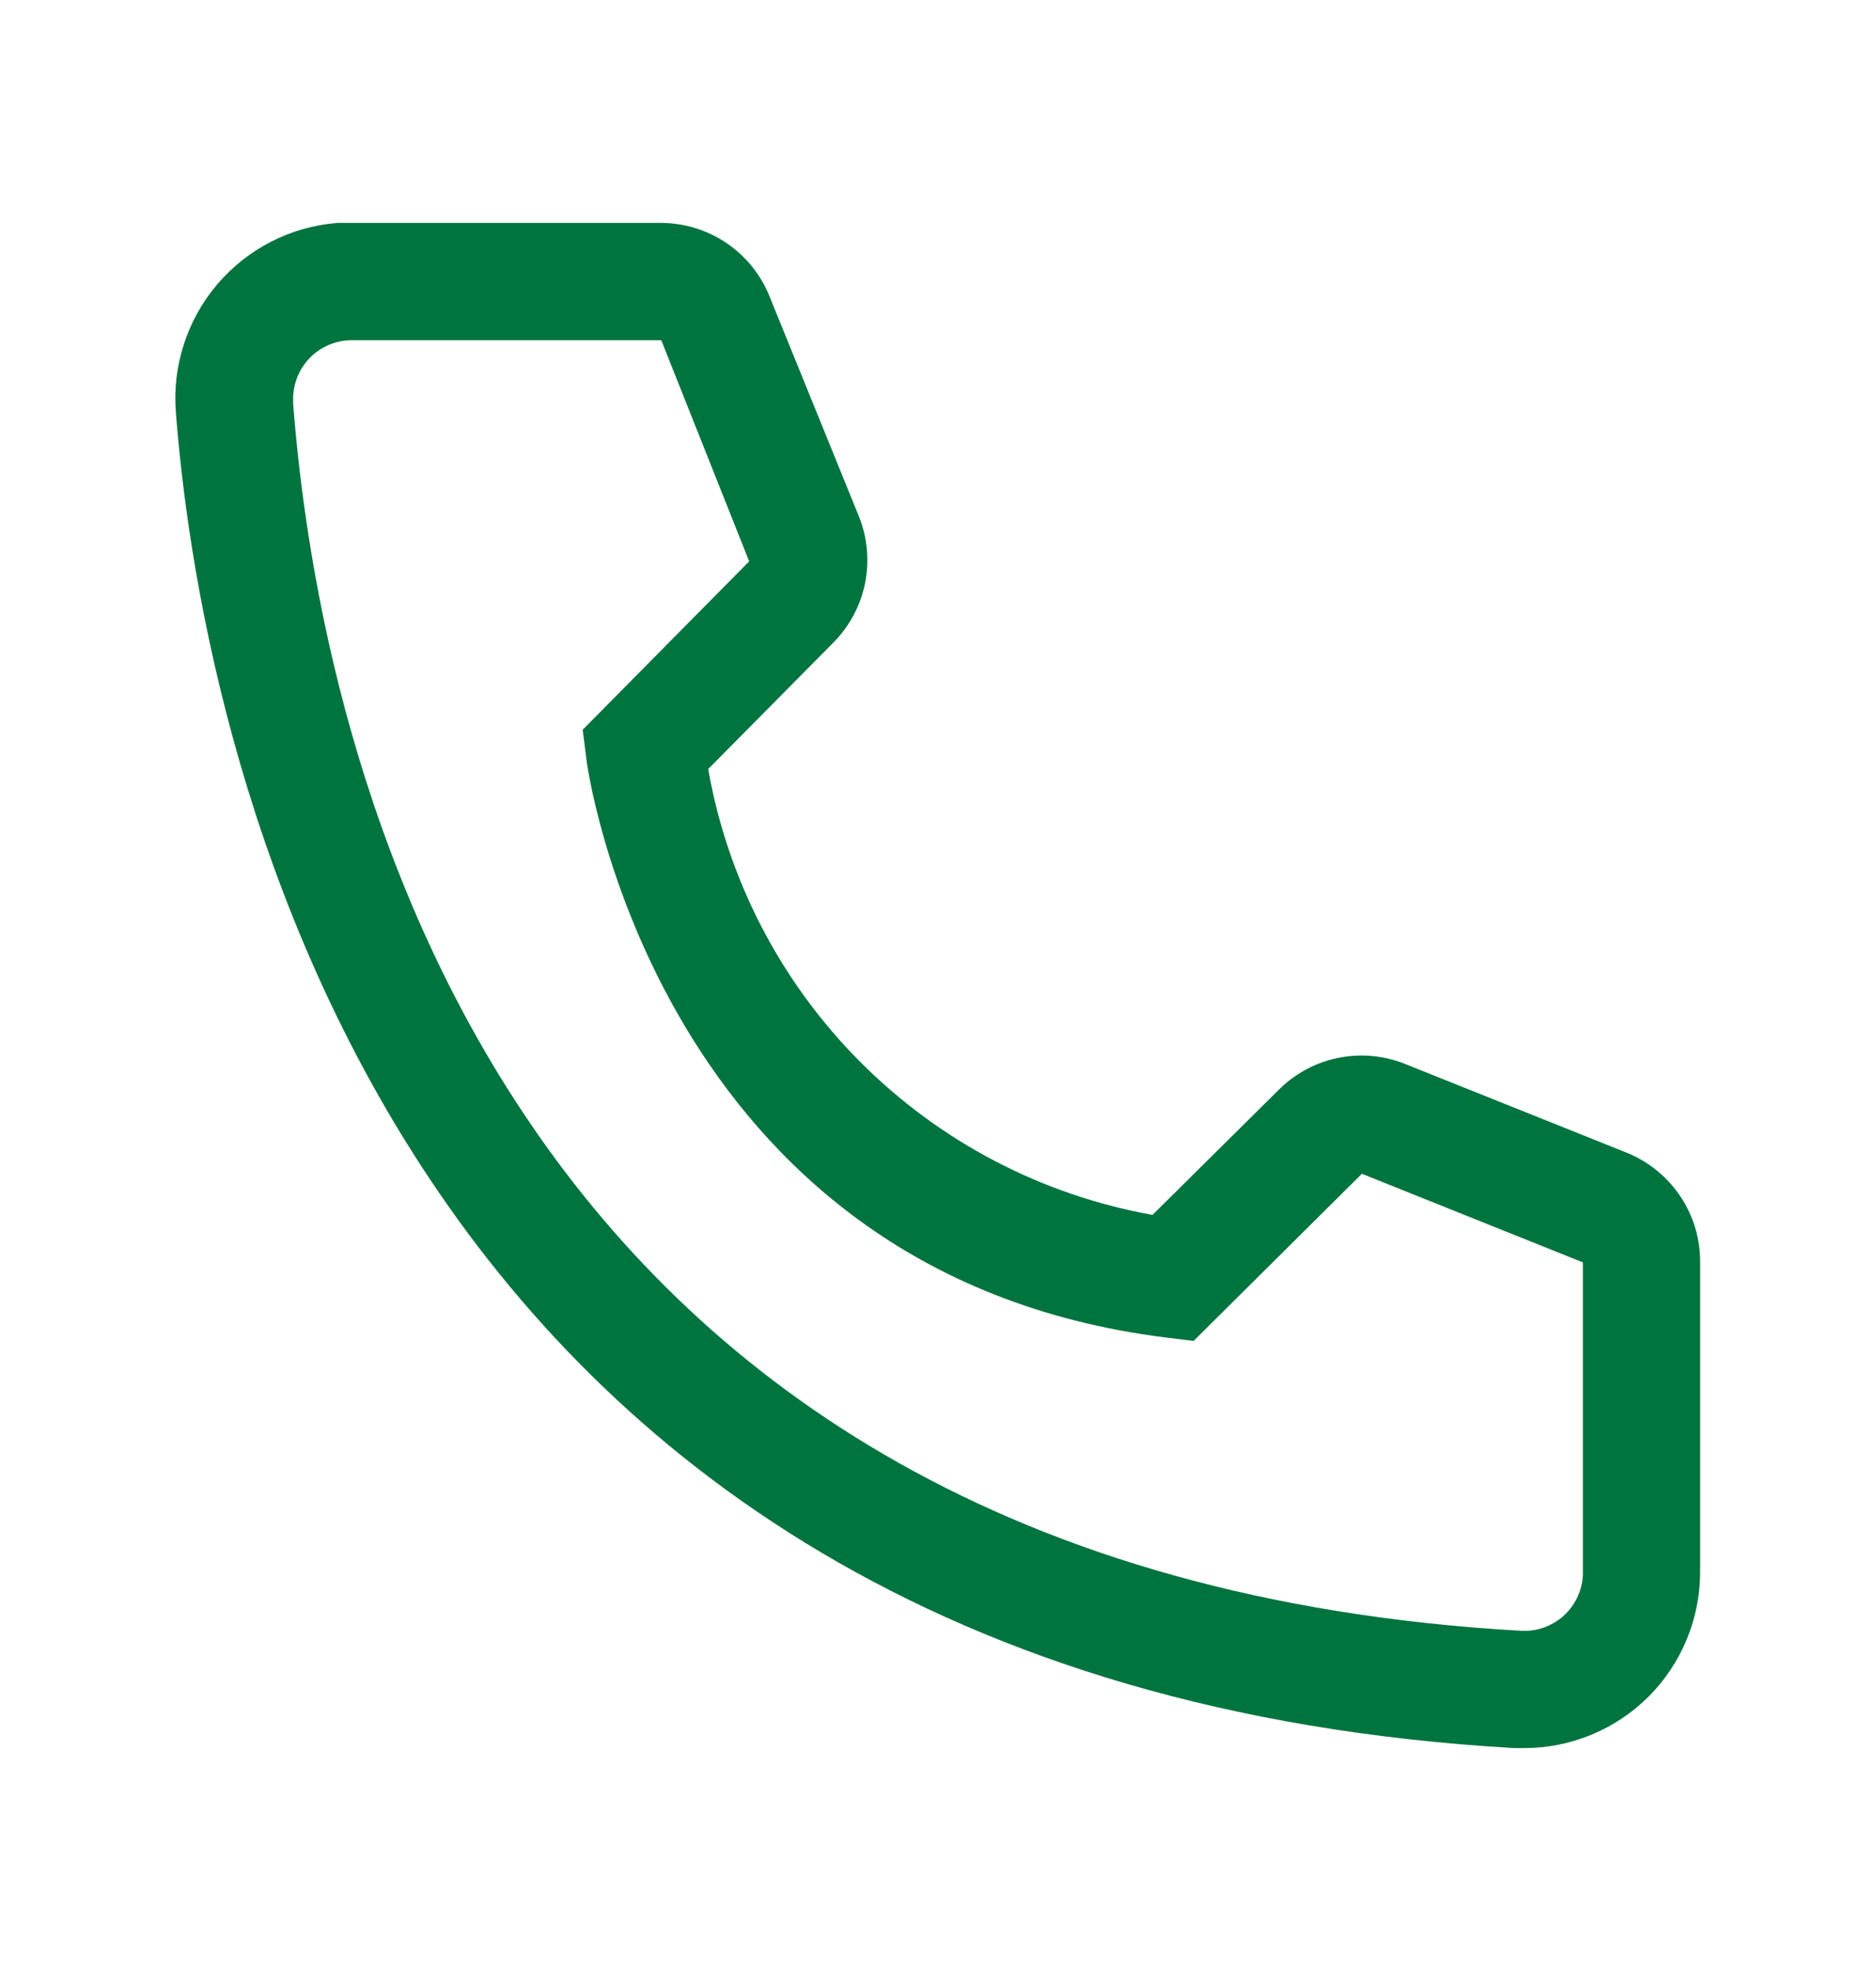 <svg width="20" height="21" viewBox="0 0 20 21" fill="none" xmlns="http://www.w3.org/2000/svg">
<path d="M16.25 18.625H16.144C3.862 17.919 2.119 7.556 1.875 4.394C1.855 4.148 1.884 3.901 1.961 3.666C2.037 3.431 2.158 3.214 2.319 3.026C2.479 2.839 2.674 2.685 2.894 2.573C3.114 2.461 3.354 2.394 3.6 2.375H7.044C7.294 2.375 7.539 2.45 7.746 2.59C7.953 2.731 8.114 2.93 8.206 3.163L9.156 5.5C9.248 5.727 9.27 5.976 9.222 6.216C9.173 6.456 9.054 6.677 8.881 6.85L7.55 8.194C7.758 9.375 8.324 10.465 9.171 11.314C10.018 12.164 11.106 12.733 12.287 12.944L13.644 11.6C13.82 11.429 14.042 11.313 14.283 11.268C14.524 11.222 14.774 11.249 15 11.344L17.356 12.287C17.585 12.383 17.781 12.545 17.918 12.752C18.055 12.959 18.127 13.202 18.125 13.45V16.75C18.125 17.247 17.927 17.724 17.576 18.076C17.224 18.427 16.747 18.625 16.25 18.625ZM3.75 3.625C3.584 3.625 3.425 3.691 3.308 3.808C3.191 3.925 3.125 4.084 3.125 4.25V4.3C3.412 8 5.256 16.75 16.212 17.375C16.295 17.38 16.377 17.369 16.455 17.342C16.532 17.315 16.604 17.273 16.666 17.219C16.727 17.164 16.777 17.098 16.813 17.024C16.849 16.95 16.87 16.87 16.875 16.788V13.45L14.519 12.506L12.725 14.287L12.425 14.25C6.987 13.569 6.25 8.131 6.25 8.075L6.212 7.775L7.987 5.981L7.05 3.625H3.75Z" fill="#00743F"/>
</svg>
